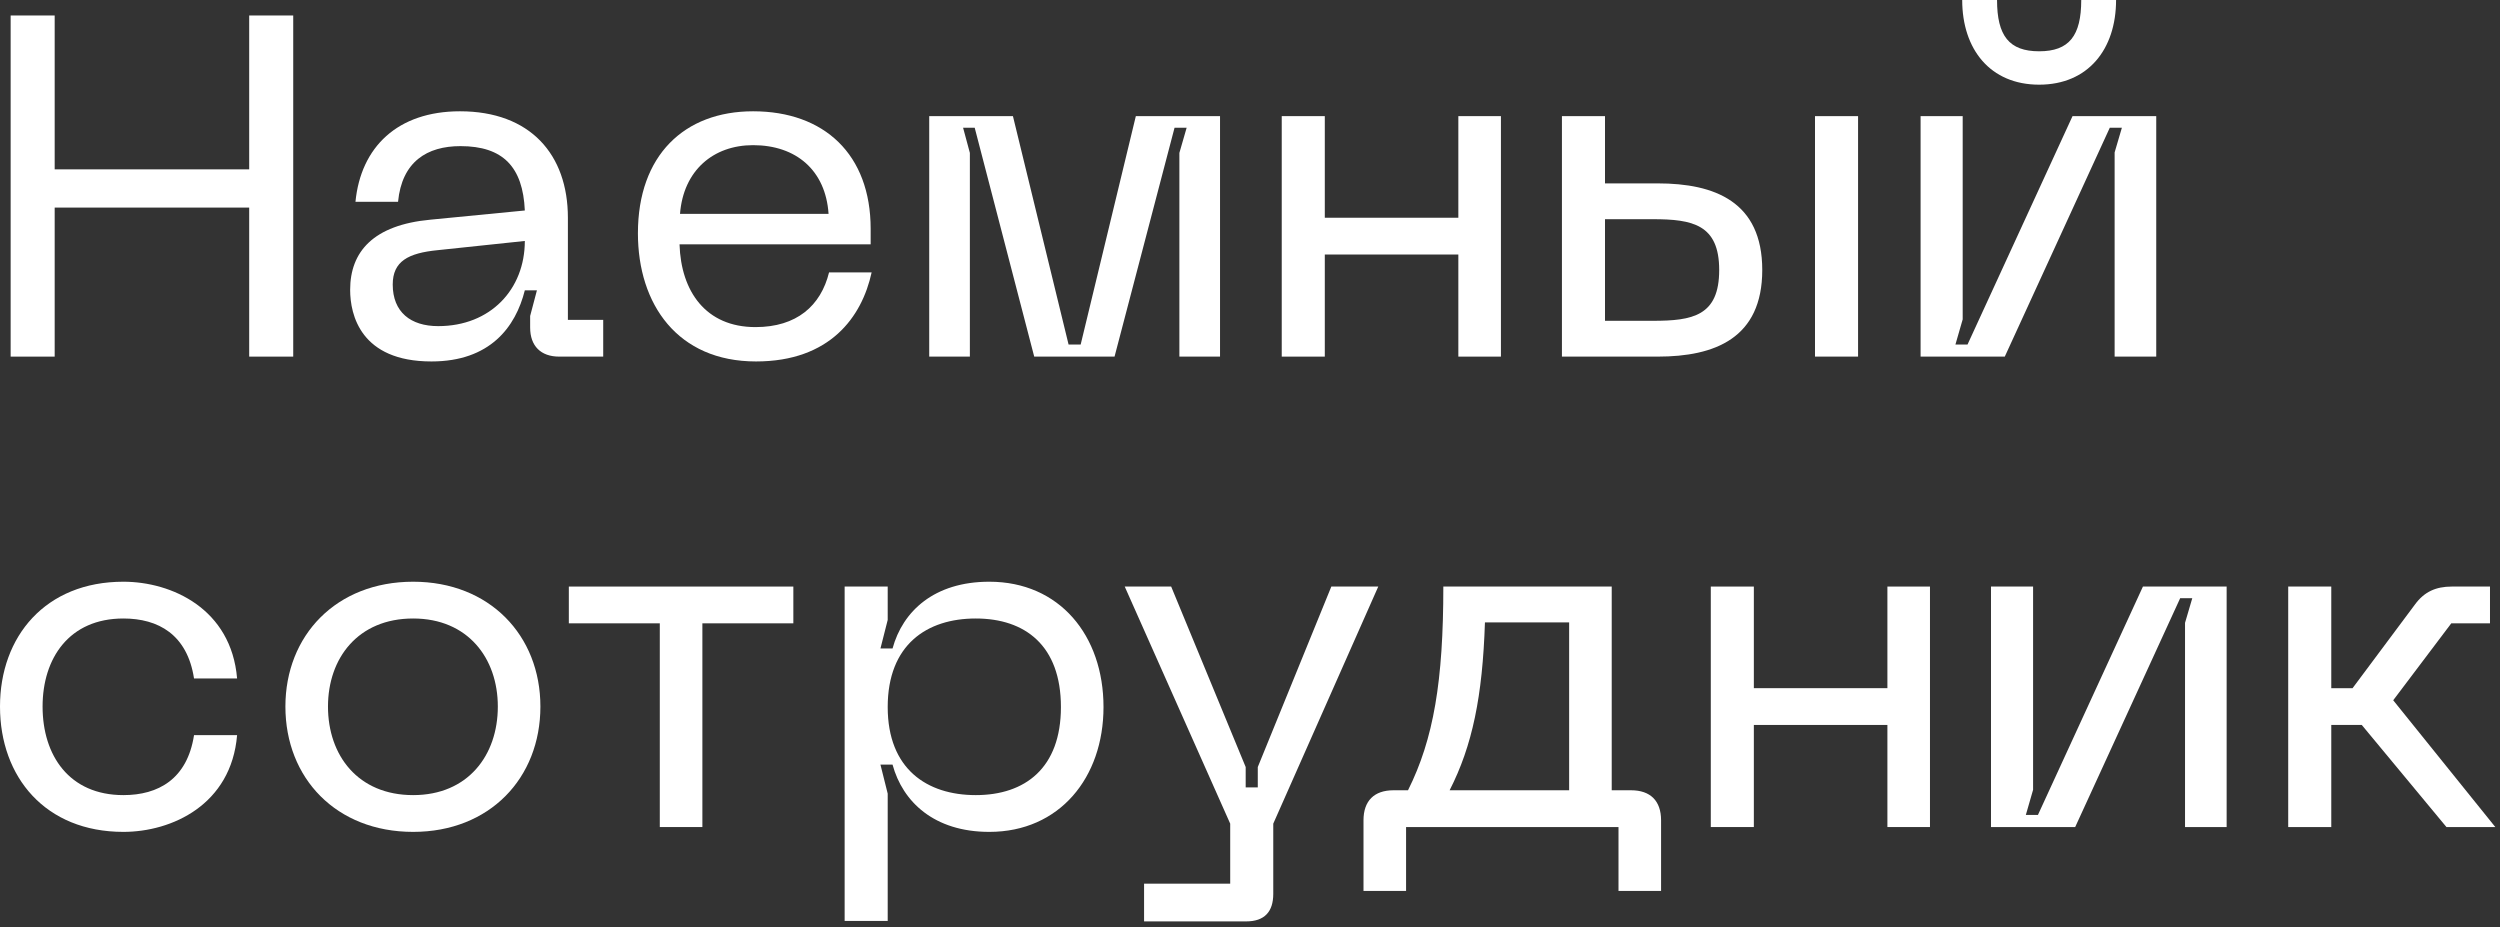 <?xml version="1.0" encoding="utf-8"?>
<svg xmlns="http://www.w3.org/2000/svg" fill="none" height="100%" overflow="visible" preserveAspectRatio="none" style="display: block;" viewBox="0 0 186 69" width="100%">
<rect x="0" y="0" width="186" height="69" fill="#333333" stroke="none"/>
<g id=" ">
<path d="M0.792 1.152H4.068V12.6H18.54V1.152H21.816V26.532H18.54V15.444H4.068V26.532H0.792V1.152Z" fill="white"/>
<path d="M26.051 21.564C26.051 18.72 27.779 16.74 32.027 16.344L39.047 15.66C38.903 12.42 37.427 10.872 34.259 10.872C31.775 10.872 29.903 12.024 29.615 15.012H26.447C26.843 10.944 29.579 8.28 34.223 8.28C39.443 8.28 42.251 11.484 42.251 16.2V23.796H44.879V26.532H41.603C40.235 26.532 39.443 25.74 39.443 24.372V23.508L39.947 21.6H39.047C38.363 24.336 36.455 26.892 32.099 26.892C26.843 26.892 26.051 23.436 26.051 21.564ZM29.219 21.168C29.219 23.22 30.551 24.264 32.603 24.264C36.491 24.264 39.047 21.528 39.047 17.928L32.567 18.612C30.371 18.828 29.219 19.44 29.219 21.168Z" fill="white"/>
<path d="M47.461 17.352C47.461 11.556 50.917 8.28 56.029 8.28C61.321 8.28 64.777 11.484 64.777 17.028V18.18H50.557C50.665 21.672 52.501 24.336 56.209 24.336C59.269 24.336 61.069 22.752 61.681 20.268H64.849C64.129 23.58 61.753 26.892 56.245 26.892C50.413 26.892 47.461 22.644 47.461 17.352ZM50.593 15.912H61.645C61.429 12.672 59.233 10.8 56.029 10.8C53.077 10.8 50.845 12.672 50.593 15.912Z" fill="white"/>
<path d="M69.134 26.532V8.64H75.362L79.502 25.632H80.402L84.506 8.64H90.77V26.532H87.746V11.376L88.286 9.504H87.386L82.922 26.532H76.946L72.518 9.504H71.654L72.158 11.376V26.532H69.134Z" fill="white"/>
<path d="M95.361 8.64H98.565V16.2H108.501V8.64H111.669V26.532H108.501V18.936H98.565V26.532H95.361V8.64Z" fill="white"/>
<path d="M123.336 13.644C127.584 13.644 131.112 15.012 131.112 20.088C131.112 25.164 127.584 26.532 123.336 26.532H116.208V8.64H119.412V13.644H123.336ZM119.412 23.868H122.976C125.928 23.868 127.908 23.508 127.908 20.088C127.908 16.704 125.928 16.308 122.976 16.308H119.412V23.868ZM135.036 26.532V8.64H138.24V26.532H135.036Z" fill="white"/>
<path d="M160.424 26.532H157.328V11.34L157.868 9.504H156.968L149.156 26.532H142.892V8.64H146.024V23.76L145.484 25.632H146.384L154.196 8.64H160.424V26.532ZM145.988 0H148.58C148.58 2.664 149.48 3.816 151.712 3.816C153.944 3.816 154.844 2.664 154.844 0H157.436C157.436 3.672 155.348 6.3 151.712 6.3C148.076 6.3 145.988 3.672 145.988 0Z" fill="white"/>
<path d="M0 52.568C0 47.348 3.384 43.28 9.18 43.28C12.78 43.28 17.208 45.296 17.64 50.48H14.436C13.932 47.204 11.772 46.016 9.18 46.016C5.148 46.016 3.168 48.968 3.168 52.568C3.168 56.204 5.148 59.156 9.18 59.156C11.772 59.156 13.932 57.968 14.436 54.692H17.64C17.208 59.876 12.78 61.892 9.18 61.892C3.384 61.892 0 57.824 0 52.568Z" fill="white"/>
<path d="M21.234 52.568C21.234 47.276 25.014 43.28 30.738 43.28C36.426 43.28 40.206 47.276 40.206 52.568C40.206 57.896 36.426 61.892 30.738 61.892C25.014 61.892 21.234 57.896 21.234 52.568ZM24.402 52.568C24.402 56.204 26.634 59.156 30.738 59.156C34.806 59.156 37.038 56.204 37.038 52.568C37.038 48.968 34.806 46.016 30.738 46.016C26.634 46.016 24.402 48.968 24.402 52.568Z" fill="white"/>
<path d="M42.321 43.64H59.025V46.376H52.257V61.532H49.089V46.376H42.321V43.64Z" fill="white"/>
<path d="M62.841 68.516V43.64H66.045V46.124L65.505 48.248H66.405C67.161 45.476 69.501 43.28 73.605 43.28C78.825 43.28 82.101 47.276 82.101 52.604C82.101 57.86 78.825 61.892 73.605 61.892C69.501 61.892 67.161 59.66 66.405 56.888H65.505L66.045 59.048V68.516H62.841ZM66.045 52.604C66.045 57.212 68.961 59.156 72.597 59.156C76.269 59.156 78.933 57.14 78.933 52.604C78.933 48.032 76.269 46.016 72.597 46.016C68.961 46.016 66.045 47.96 66.045 52.604Z" fill="white"/>
<path d="M99.051 43.64H102.543L94.731 61.28V66.5C94.731 67.832 94.083 68.552 92.715 68.552H85.119V65.744H91.527V61.28L83.679 43.64H87.135L92.679 57.068V58.58H93.579V57.068L99.051 43.64Z" fill="white"/>
<path d="M104.756 58.796C106.664 54.98 107.384 50.66 107.384 43.64H119.912V58.796H121.352C122.792 58.796 123.584 59.588 123.584 61.028V66.284H120.416V61.532H104.612V66.284H101.444V61.028C101.444 59.588 102.236 58.796 103.676 58.796H104.756ZM107.852 58.796H116.744V46.304H110.48C110.3 51.812 109.544 55.484 107.852 58.796Z" fill="white"/>
<path d="M127.283 43.64H130.486V51.2H140.423V43.64H143.59V61.532H140.423V53.936H130.486V61.532H127.283V43.64Z" fill="white"/>
<path d="M165.662 61.532H162.566V46.34L163.106 44.504H162.206L154.394 61.532H148.13V43.64H151.262V58.76L150.722 60.632H151.622L159.434 43.64H165.662V61.532Z" fill="white"/>
<path d="M170.243 43.64H173.447V51.2H175.031L179.675 44.972C180.359 44.036 181.223 43.64 182.411 43.64H185.255V46.376H182.375L178.055 52.1L185.651 61.532H182.015L175.715 53.936H173.447V61.532H170.243V43.64Z" fill="white"/>
</g>
</svg>